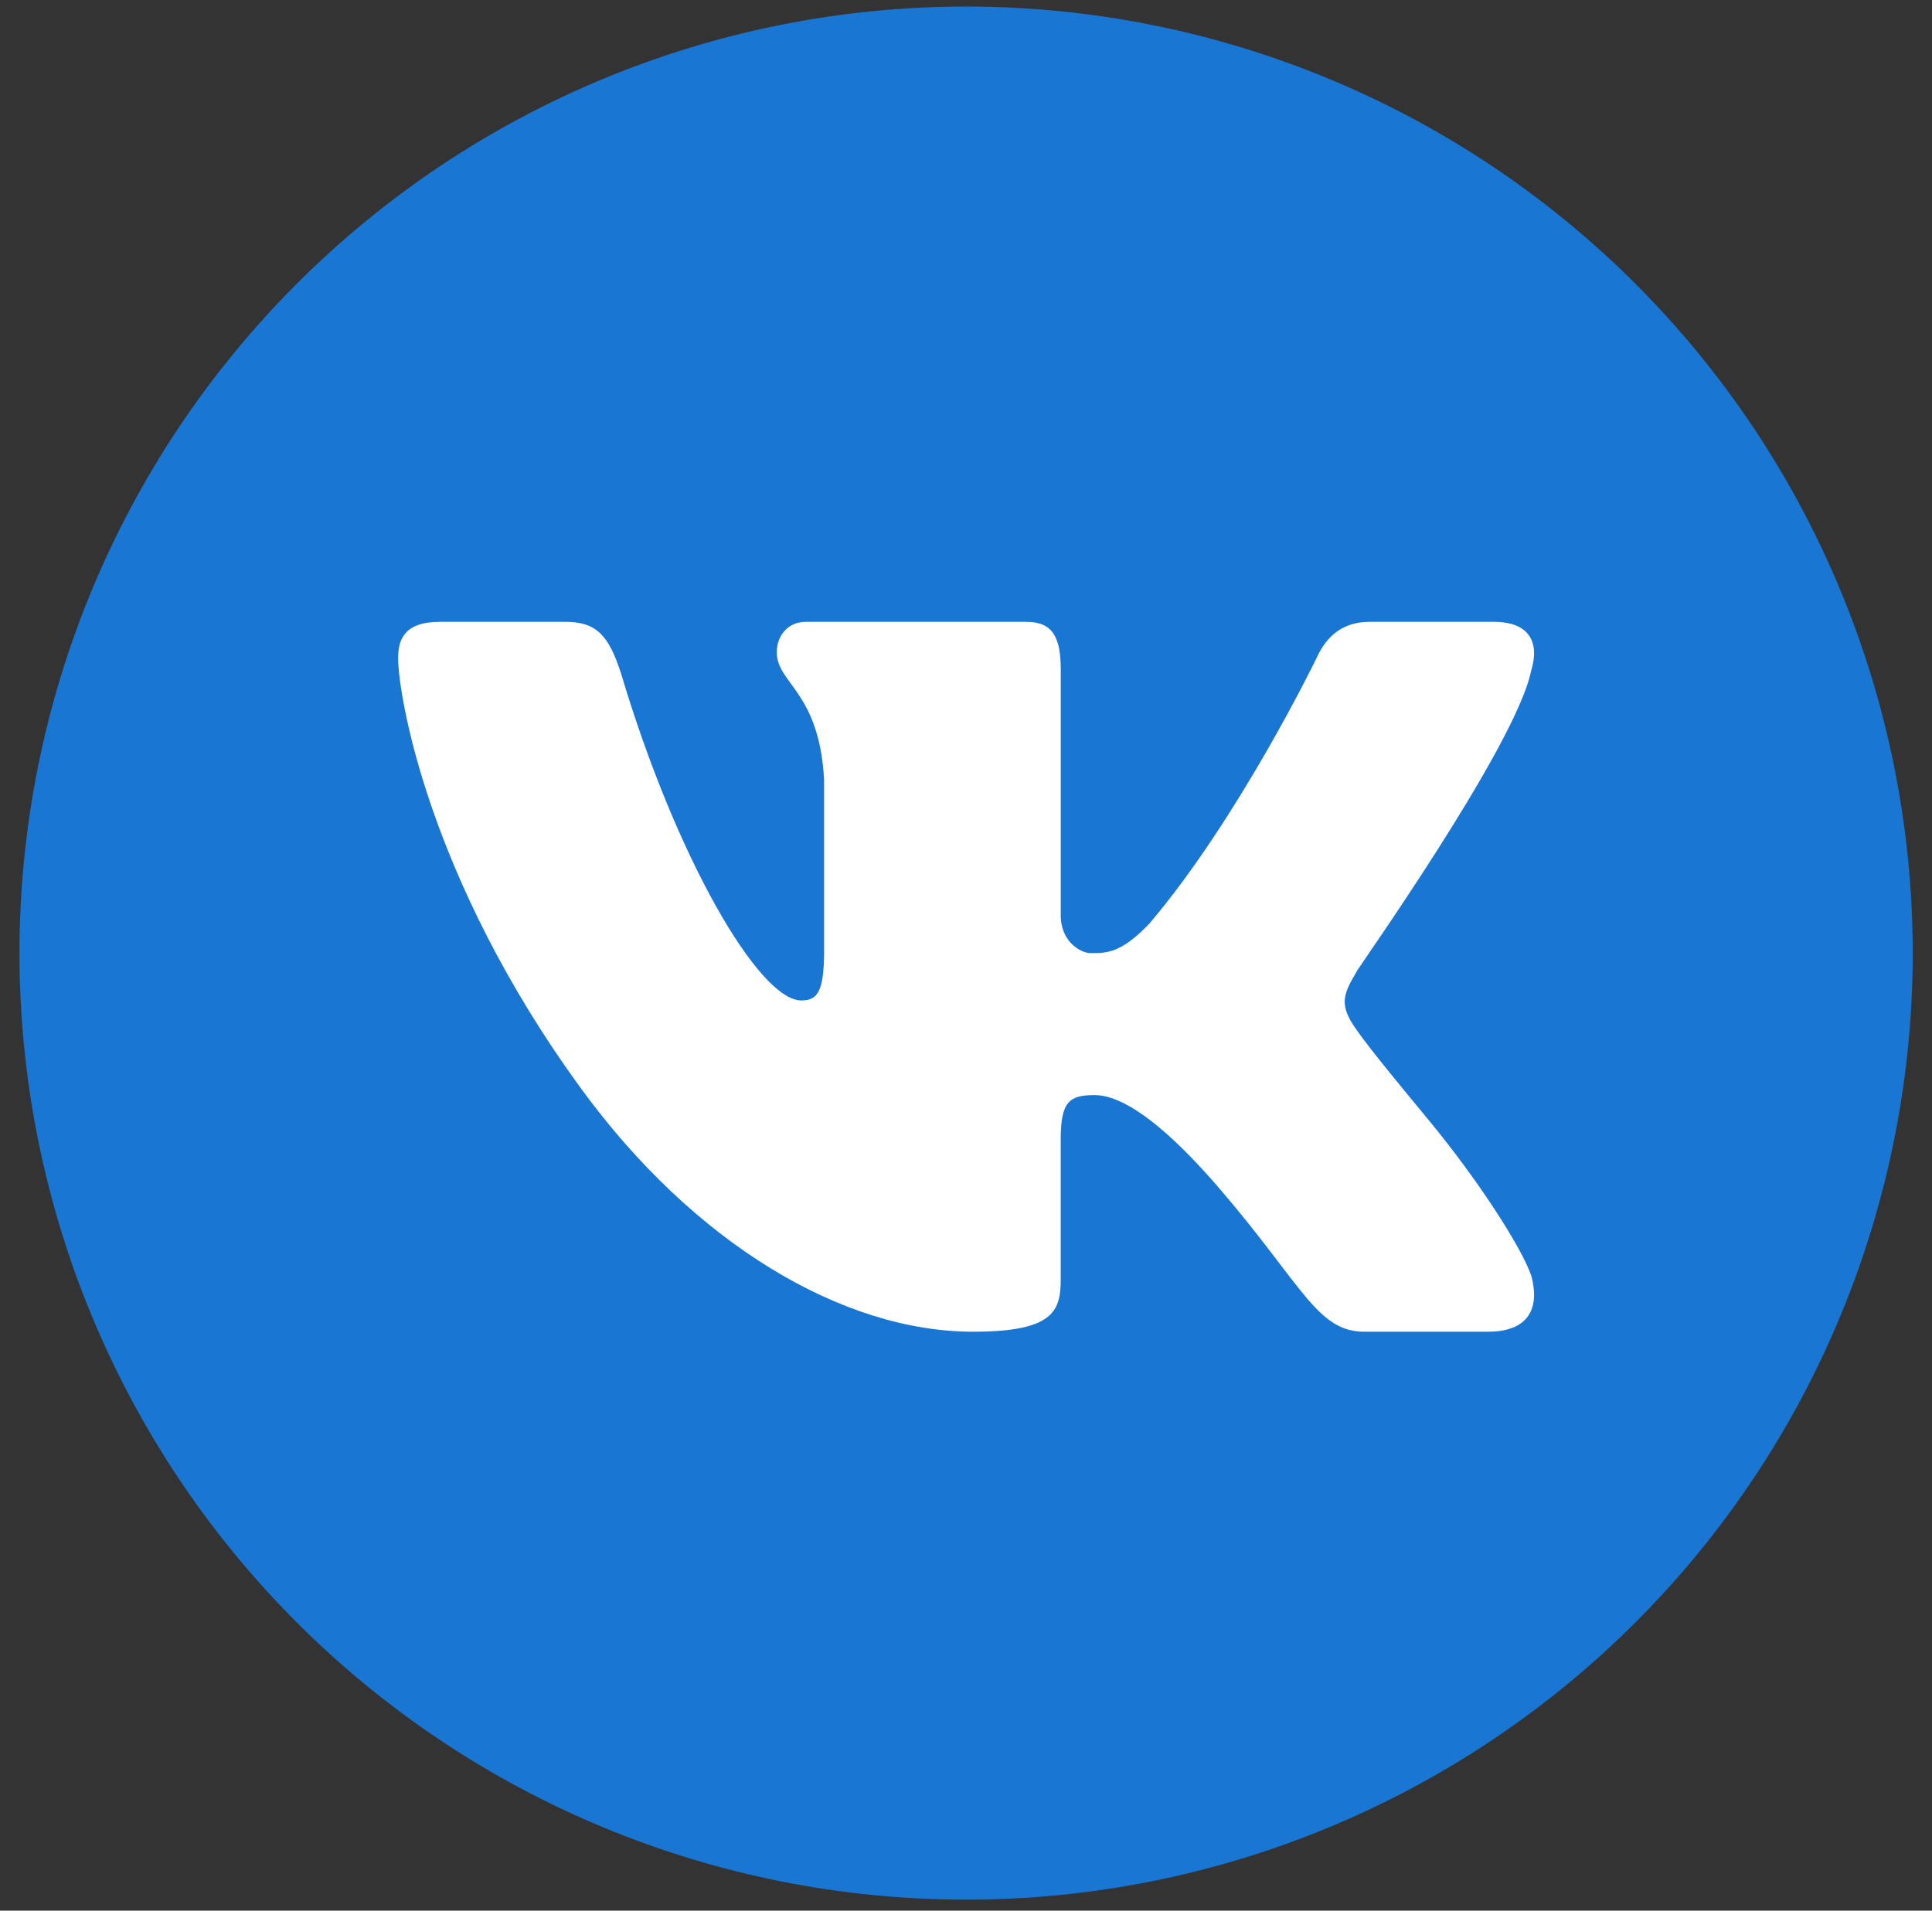 <svg xmlns="http://www.w3.org/2000/svg" width="91" height="90" viewBox="0 0 91 90" fill="none">
				  <rect x="0" y="0" width="91" height="90" fill="#333333" stroke="none"/>
				  <path d="M45.504 0.308C33.679 0.308 22.338 5.005 13.976 13.367C5.615 21.729 0.917 33.07 0.917 44.895C0.917 56.72 5.615 68.061 13.976 76.423C22.338 84.785 33.679 89.483 45.504 89.483C57.33 89.483 68.671 84.785 77.032 76.423C85.394 68.061 90.092 56.72 90.092 44.895C90.092 33.07 85.394 21.729 77.032 13.367C68.671 5.005 57.33 0.308 45.504 0.308Z" fill="#1976D2"/>
				  <path d="M72.116 31.611C72.219 31.274 72.268 30.962 72.255 30.683C72.221 29.876 71.666 29.29 70.36 29.29H64.523C63.05 29.29 62.37 30.181 61.973 31.076C61.973 31.076 58.334 38.564 54.141 43.502C52.781 44.931 52.09 44.895 51.354 44.895C50.96 44.895 49.963 44.418 49.963 43.11V31.55C49.963 30.003 49.578 29.29 48.331 29.29H37.967C37.06 29.29 36.587 30.003 36.587 30.719C36.587 32.206 38.589 32.562 38.816 36.729V44.806C38.816 46.768 38.475 47.125 37.739 47.125C35.755 47.125 31.849 40.437 29.235 31.671C28.668 29.945 28.102 29.29 26.628 29.29H20.736C19.035 29.29 18.752 30.124 18.752 31.015C18.752 32.623 20.09 41.313 27.391 51.305C32.685 58.55 39.661 62.73 45.837 62.73C49.578 62.73 49.961 61.778 49.961 60.291V53.666C49.963 51.88 50.371 51.584 51.562 51.584C52.411 51.584 54.143 52.141 57.487 56.042C61.344 60.541 62.044 62.73 64.256 62.73H70.092C71.448 62.73 72.226 62.162 72.257 61.058C72.264 60.777 72.223 60.463 72.132 60.113C71.7 58.829 69.715 55.69 67.241 52.698C65.87 51.042 64.516 49.401 63.895 48.509C63.478 47.927 63.319 47.517 63.339 47.125C63.359 46.712 63.574 46.32 63.895 45.772C63.837 45.772 71.381 35.18 72.116 31.611Z" fill="white"/>
				</svg>